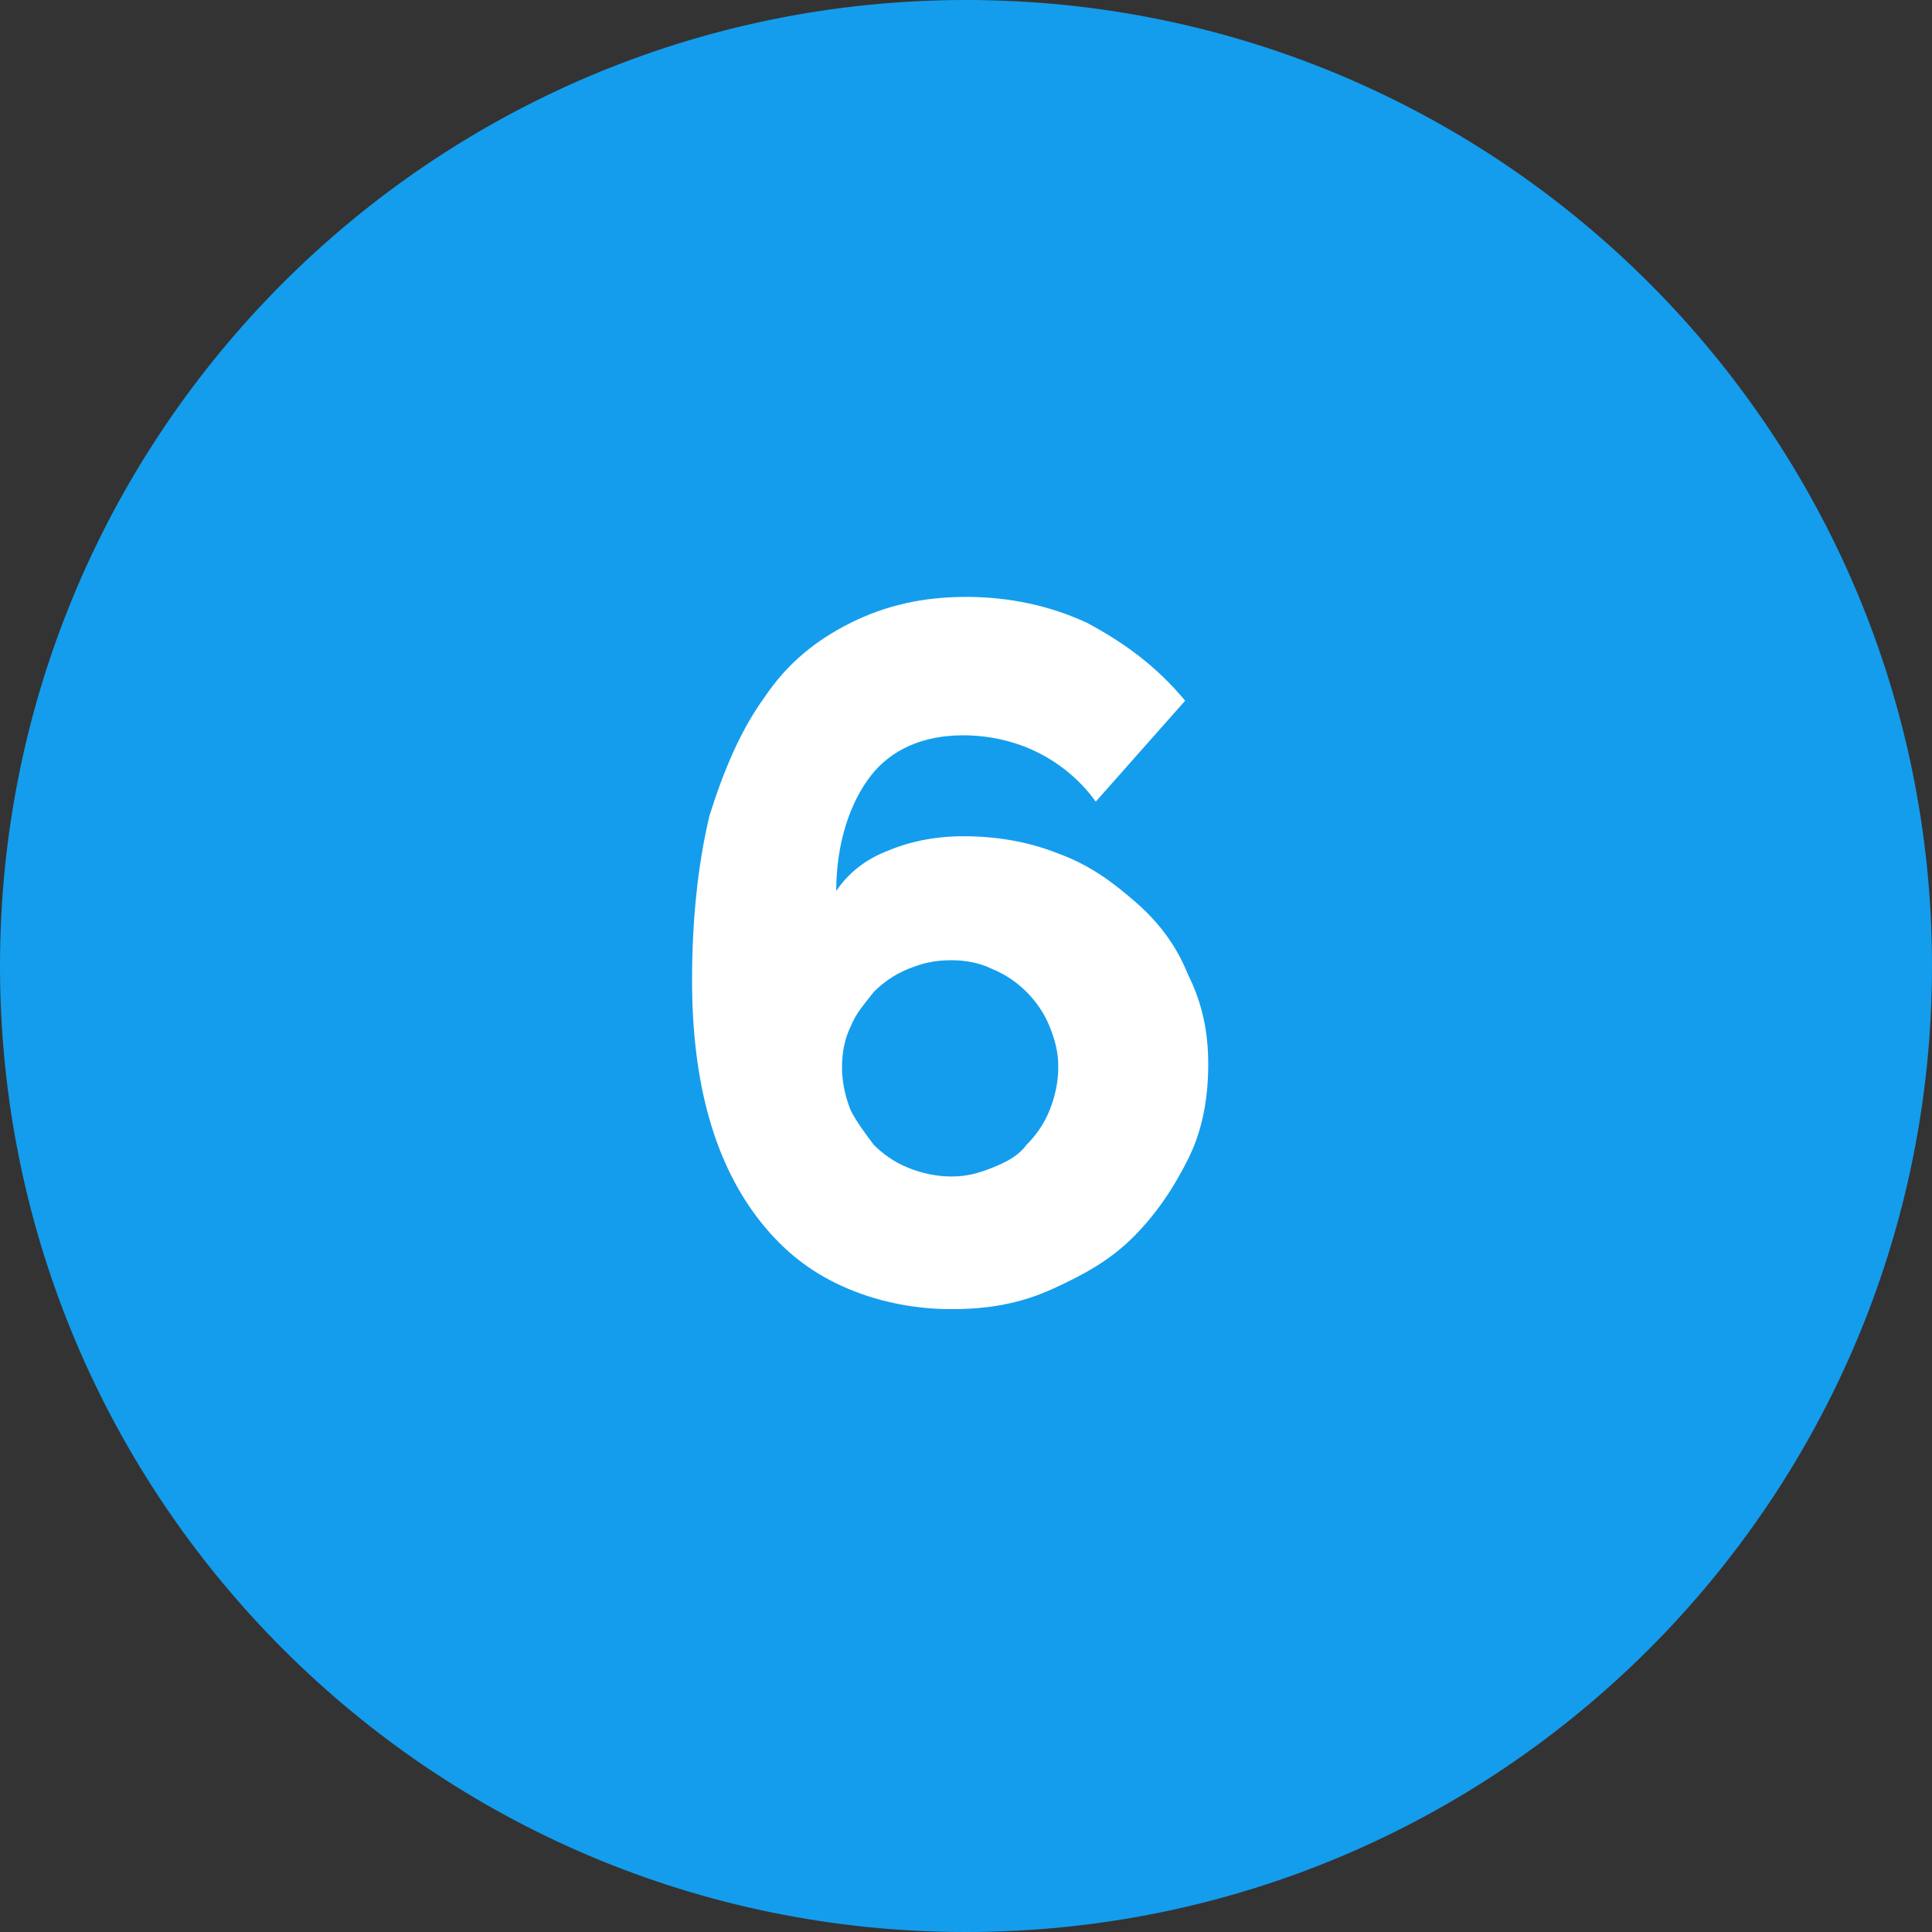 <?xml version="1.0" encoding="utf-8"?>
<!-- Generator: Adobe Illustrator 24.0.0, SVG Export Plug-In . SVG Version: 6.00 Build 0)  -->
<svg version="1.1" id="Layer_1" xmlns="http://www.w3.org/2000/svg" xmlns:xlink="http://www.w3.org/1999/xlink" x="0px" y="0px"
	 width="67px" height="67px" viewBox="0 0 67 67" style="enable-background:new 0 0 67 67;" xml:space="preserve">
<rect x="0" y="0" width="67" height="67" fill="#333333" stroke="none"/>
<style type="text/css">
	.st0{fill:#149DED;}
	.st1{fill:#FFFFFF;}
</style>
<g>
	<path class="st0" d="M33.5,67C52,67,67,52,67,33.5C67,15,52,0,33.5,0S0,15,0,33.5C0,52,15,67,33.5,67"/>
	<path class="st1" d="M31.5,40.5c-0.5-0.2-0.9-0.5-1.2-0.8c-0.3-0.4-0.6-0.8-0.8-1.2c-0.2-0.5-0.3-1-0.3-1.5c0-0.5,0.1-1,0.3-1.4
		c0.2-0.5,0.5-0.8,0.8-1.2c0.3-0.3,0.7-0.6,1.2-0.8c0.5-0.2,0.9-0.3,1.5-0.3c0.5,0,1,0.1,1.4,0.3c0.5,0.2,0.9,0.5,1.2,0.8
		c0.3,0.3,0.6,0.7,0.8,1.2c0.2,0.5,0.3,0.9,0.3,1.4c0,0.5-0.1,1-0.3,1.5c-0.2,0.5-0.5,0.9-0.8,1.2c-0.3,0.4-0.7,0.6-1.2,0.8
		c-0.5,0.2-0.9,0.3-1.4,0.3C32.5,40.8,32,40.7,31.5,40.5 M41.2,33.8c-0.4-1-1-1.8-1.8-2.5s-1.6-1.3-2.7-1.7c-1-0.4-2.1-0.6-3.3-0.6
		c-1,0-1.9,0.2-2.6,0.5c-0.8,0.3-1.4,0.8-1.8,1.4c0-1.7,0.5-3.1,1.2-4s1.8-1.4,3.2-1.4c0.9,0,1.8,0.2,2.6,0.6c0.8,0.4,1.5,1,2,1.7
		l3.1-3.5c-1-1.2-2.1-2-3.4-2.7c-1.3-0.6-2.7-0.9-4.2-0.9c-1.5,0-2.8,0.3-4,0.9c-1.2,0.6-2.2,1.4-3,2.6c-0.8,1.1-1.4,2.5-1.9,4.1
		C24.2,30,24,31.9,24,34c0,1.8,0.2,3.4,0.6,4.8c0.4,1.4,1,2.6,1.8,3.6c0.8,1,1.7,1.7,2.8,2.2c1.1,0.5,2.4,0.8,3.8,0.8
		c1.3,0,2.4-0.2,3.5-0.7s2-1,2.8-1.8c0.8-0.8,1.4-1.7,1.9-2.7c0.5-1,0.7-2.1,0.7-3.3C41.9,35.8,41.7,34.8,41.2,33.8"/>
</g>
</svg>
